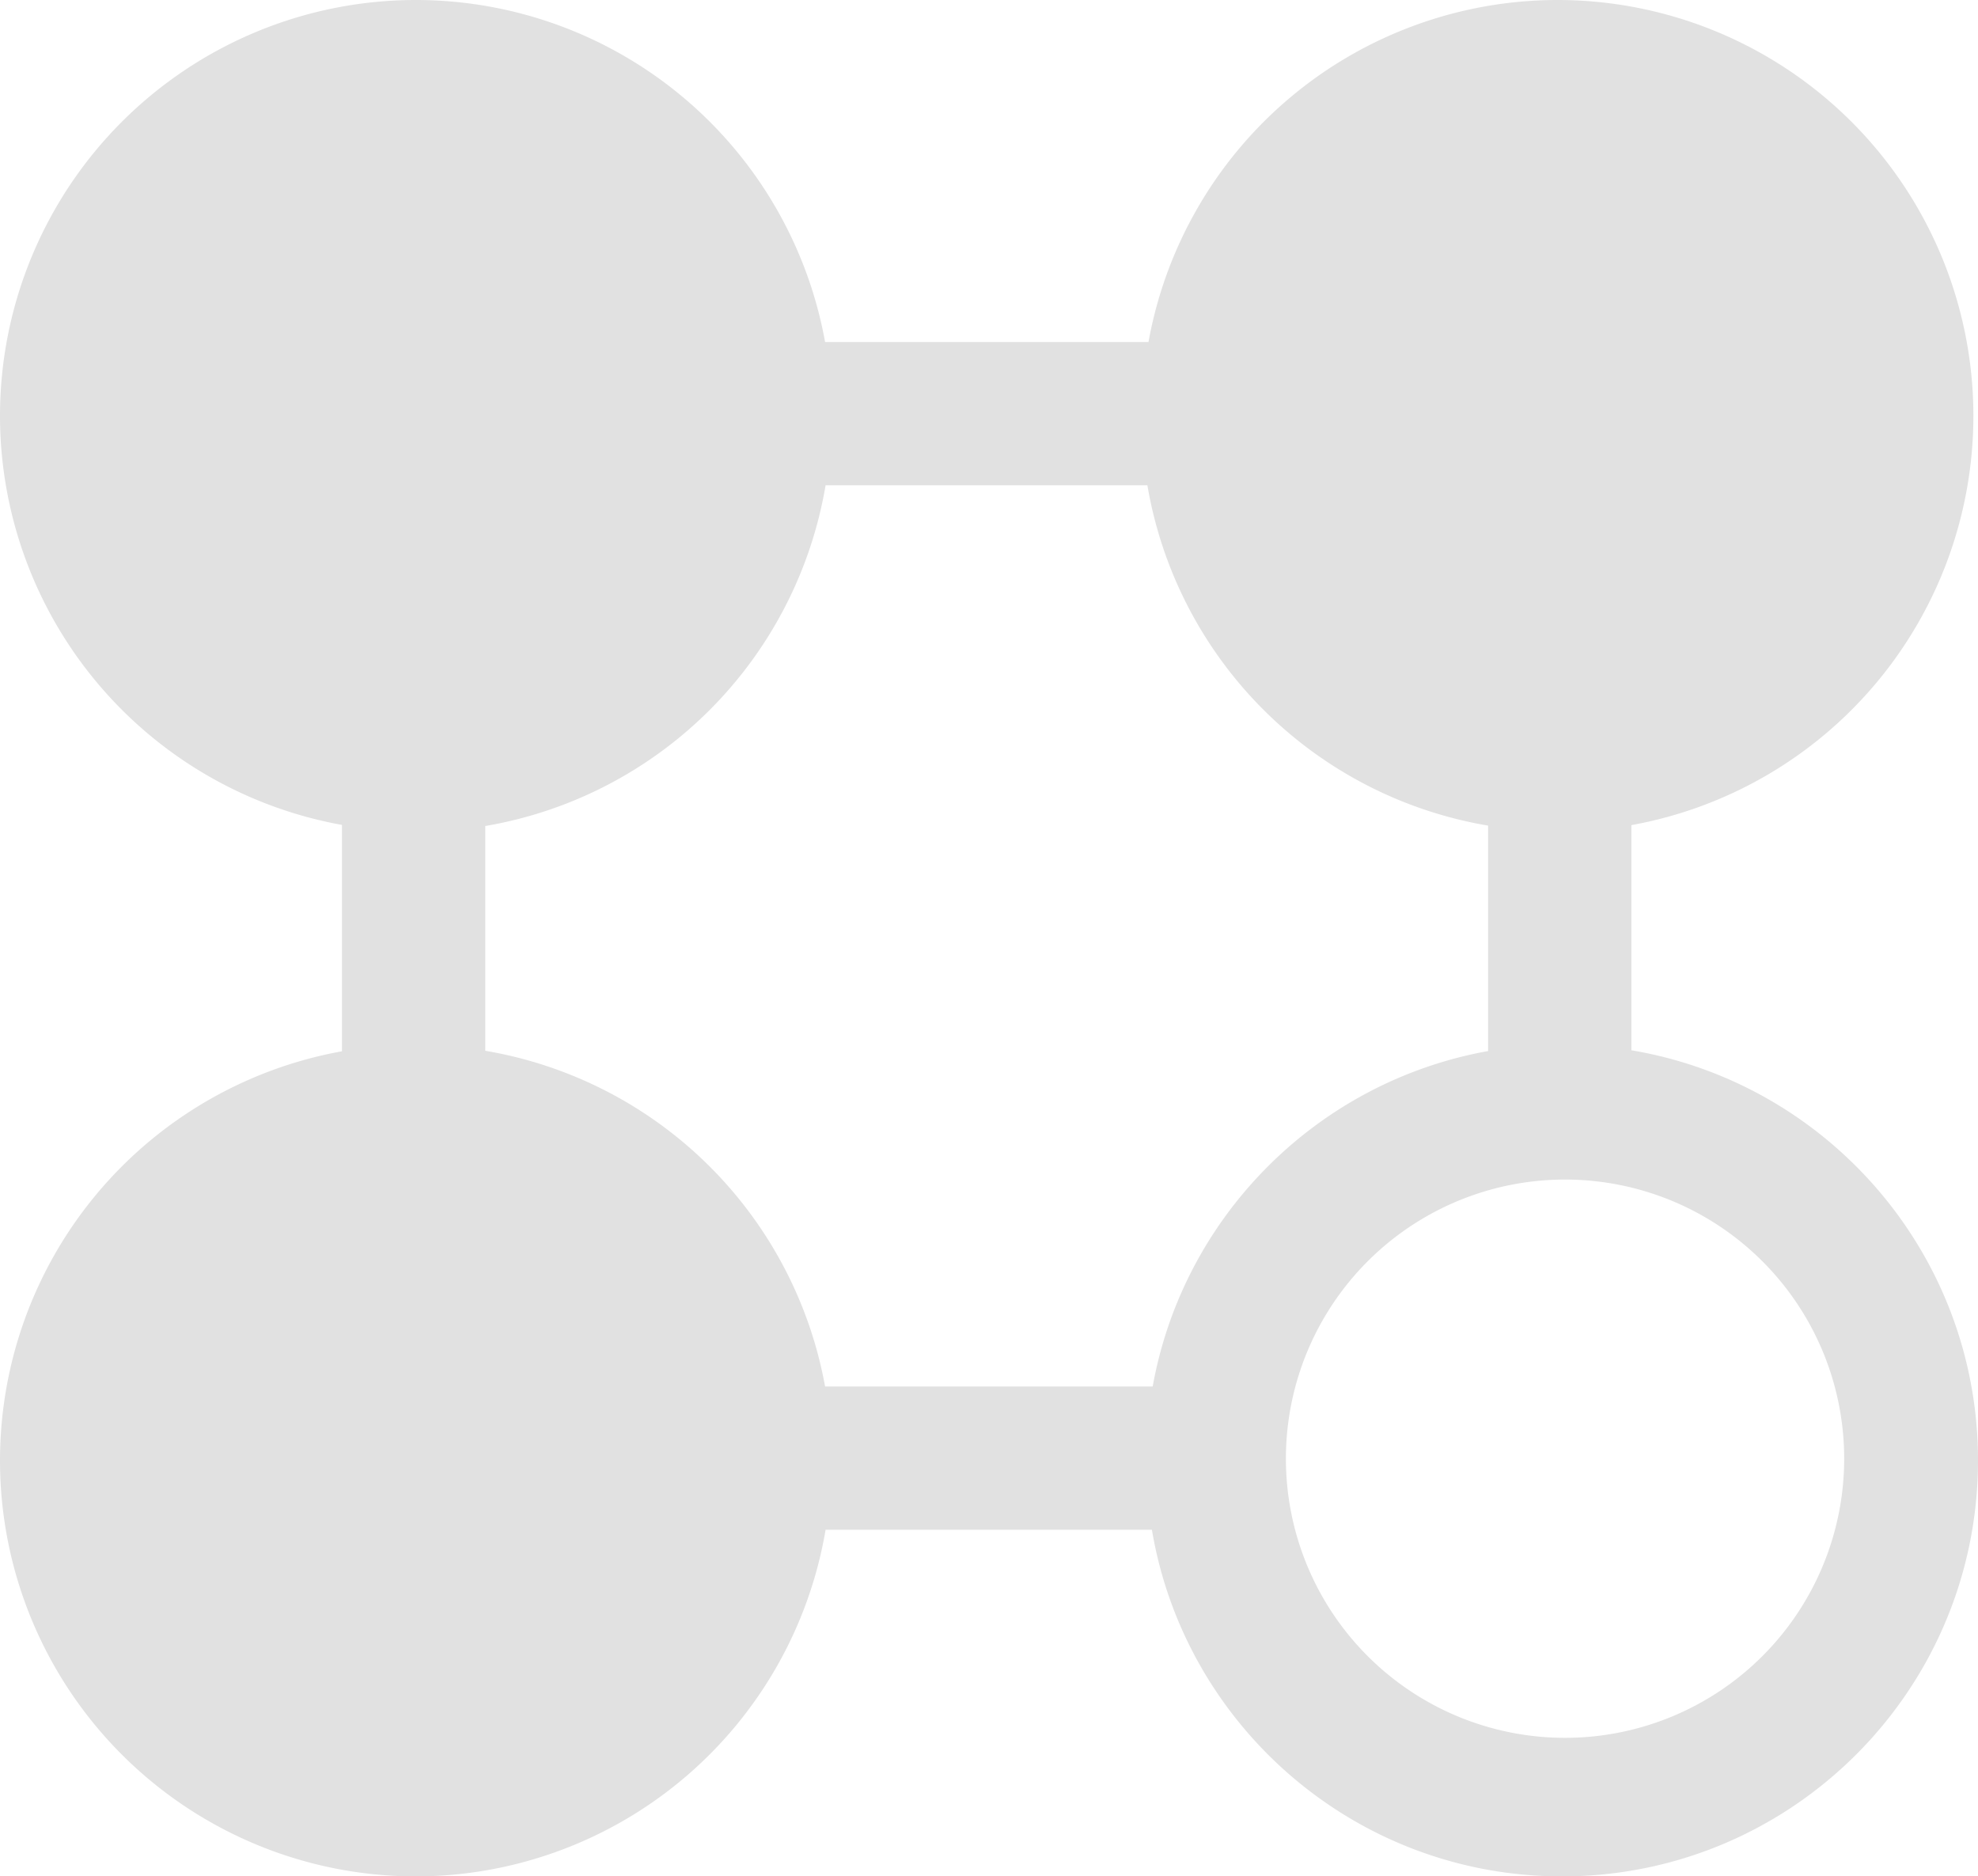 <?xml version="1.0" encoding="UTF-8" standalone="no"?>
<!-- Generator: Adobe Illustrator 22.1.0, SVG Export Plug-In . SVG Version: 6.00 Build 0)  -->

<svg
   xmlns:dc="http://purl.org/dc/elements/1.1/"
   xmlns:cc="http://creativecommons.org/ns#"
   xmlns:rdf="http://www.w3.org/1999/02/22-rdf-syntax-ns#"
   xmlns:svg="http://www.w3.org/2000/svg"
   xmlns="http://www.w3.org/2000/svg"
   xmlns:sodipodi="http://sodipodi.sourceforge.net/DTD/sodipodi-0.dtd"
   xmlns:inkscape="http://www.inkscape.org/namespaces/inkscape"
   version="1.1"
   id="svg24"
   inkscape:version="0.92.2 5c3e80d, 2017-08-06"
   sodipodi:docname="noiromo-sign.svg"
   x="0px"
   y="0px"
   viewBox="0 0 428 406"
   style="enable-background:new 0 0 428 406;"
   xml:space="preserve"><defs
     id="defs15" /><style
     type="text/css"
     id="style2">
	.st0{fill:#FFFEFF;}
	.st1{fill:#FFFFFF;}
</style><sodipodi:namedview
     bordercolor="#666666"
     borderopacity="1"
     gridtolerance="10"
     guidetolerance="10"
     id="namedview26"
     inkscape:current-layer="svg24"
     inkscape:cx="330.98533"
     inkscape:cy="85.807684"
     inkscape:pageopacity="0"
     inkscape:pageshadow="2"
     inkscape:window-height="1310"
     inkscape:window-maximized="0"
     inkscape:window-width="1858"
     inkscape:window-x="130"
     inkscape:window-y="0"
     inkscape:zoom="0.70899239"
     objecttolerance="10"
     pagecolor="#ffffff"
     showgrid="false" /><path
     style="fill:#e1e1e1;fill-opacity:1"
     d="M 90 0 A 90 90 0 0 0 0 90 A 90 90 0 0 0 74 178.49 L 74 227.467 A 90 90 0 0 0 0 316 A 90 90 0 0 0 90 406 A 90 90 0 0 0 178.641 331 L 249.252 331 C 256.396 373.561 293.411 406 338 406 C 387.7 406 428 365.7 428 316 C 428 271.411 395.561 234.396 353 227.252 L 353 178.533 A 90 90 0 0 0 427 90 A 90 90 0 0 0 337 0 A 90 90 0 0 0 248.51 74 L 178.533 74 A 90 90 0 0 0 90 0 z M 178.641 105 L 248.273 105 A 90 90 0 0 0 322 178.641 L 322 227.42 C 285.124 234.039 256.039 263.124 249.42 300 L 178.533 300 A 90 90 0 0 0 105 227.359 L 105 178.727 A 90 90 0 0 0 178.641 105 z M 338.645 255.223 A 60.4 60.4 0 0 1 399.045 315.623 A 60.4 60.4 0 0 1 338.645 376.021 A 60.4 60.4 0 0 1 278.244 315.623 A 60.4 60.4 0 0 1 338.645 255.223 z "
     id="R_R" /></svg>